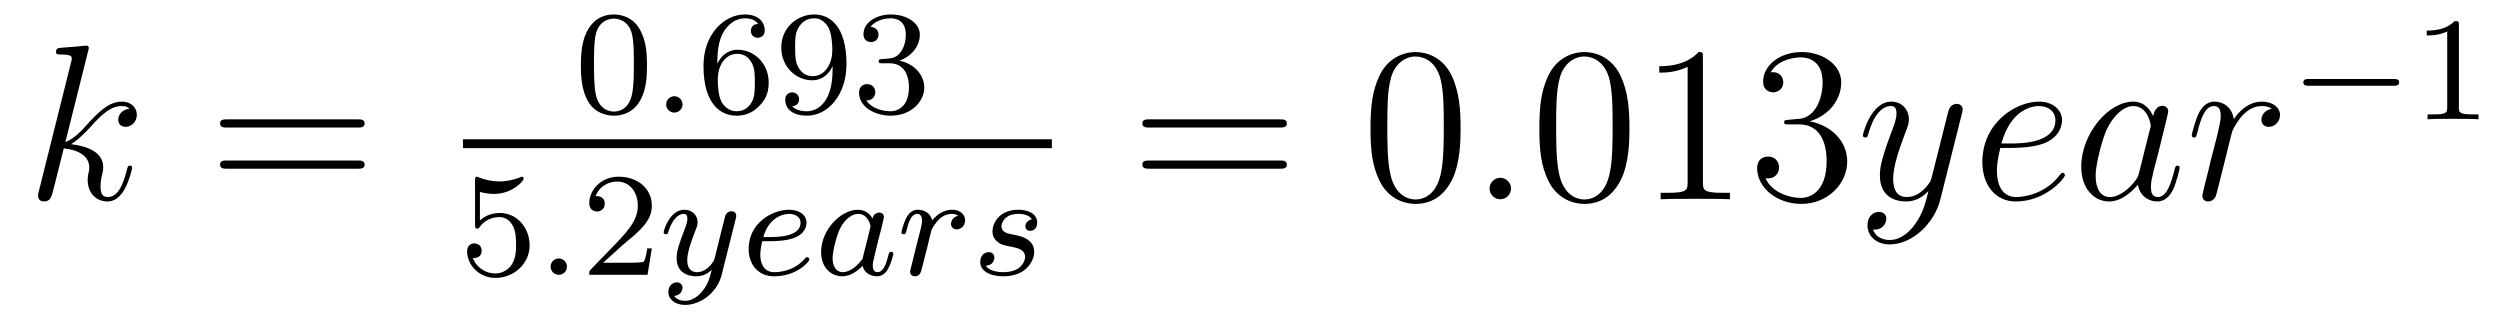 <?xml version='1.0' encoding='UTF-8'?>
<!-- This file was generated by dvisvgm 2.8.1 -->
<svg version='1.1' xmlns='http://www.w3.org/2000/svg' xmlns:xlink='http://www.w3.org/1999/xlink' width='135pt' height='17pt' viewBox='0 -17 135 17'>
<g id='page1'>
<g transform='matrix(1 0 0 -1 -127 648)'>
<path d='M131.759 662.237C131.771 662.285 131.795 662.357 131.795 662.417C131.795 662.536 131.675 662.536 131.652 662.536C131.64 662.536 131.209 662.5 130.994 662.476C130.791 662.464 130.612 662.441 130.396 662.428C130.109 662.405 130.026 662.393 130.026 662.178C130.026 662.058 130.145 662.058 130.265 662.058C130.874 662.058 130.874 661.95 130.874 661.831C130.874 661.783 130.874 661.759 130.815 661.544L129.105 654.706C129.057 654.527 129.057 654.503 129.057 654.431C129.057 654.168 129.261 654.12 129.38 654.12C129.715 654.12 129.787 654.383 129.882 654.754L130.444 656.989C131.305 656.894 131.819 656.535 131.819 655.961C131.819 655.89 131.819 655.842 131.783 655.662C131.735 655.483 131.735 655.34 131.735 655.28C131.735 654.587 132.189 654.12 132.799 654.12C133.349 654.12 133.636 654.622 133.732 654.79C133.983 655.232 134.138 655.902 134.138 655.949C134.138 656.009 134.09 656.057 134.018 656.057C133.911 656.057 133.899 656.009 133.851 655.818C133.684 655.196 133.433 654.36 132.823 654.36C132.584 654.36 132.428 654.479 132.428 654.933C132.428 655.16 132.476 655.423 132.524 655.603C132.572 655.818 132.572 655.83 132.572 655.973C132.572 656.679 131.938 657.073 130.839 657.217C131.269 657.48 131.699 657.946 131.867 658.125C132.548 658.89 133.014 659.273 133.564 659.273C133.839 659.273 133.911 659.201 133.994 659.129C133.552 659.081 133.385 658.771 133.385 658.532C133.385 658.245 133.612 658.149 133.779 658.149C134.102 658.149 134.389 658.424 134.389 658.807C134.389 659.153 134.114 659.512 133.576 659.512C132.919 659.512 132.381 659.046 131.532 658.089C131.412 657.946 130.97 657.492 130.528 657.324L131.759 662.237Z'/>
<path d='M146.306 658.113C146.473 658.113 146.689 658.113 146.689 658.328C146.689 658.555 146.486 658.555 146.306 658.555H139.265C139.098 658.555 138.883 658.555 138.883 658.34C138.883 658.113 139.086 658.113 139.265 658.113H146.306ZM146.306 655.89C146.473 655.89 146.689 655.89 146.689 656.105C146.689 656.332 146.486 656.332 146.306 656.332H139.265C139.098 656.332 138.883 656.332 138.883 656.117C138.883 655.89 139.086 655.89 139.265 655.89H146.306Z'/>
<path d='M161.937 661.462C161.937 662.314 161.849 662.832 161.586 663.342C161.235 664.044 160.59 664.219 160.152 664.219C159.147 664.219 158.781 663.47 158.669 663.247C158.382 662.665 158.367 661.876 158.367 661.462C158.367 660.936 158.391 660.131 158.773 659.494C159.14 658.904 159.729 658.753 160.152 658.753C160.534 658.753 161.219 658.872 161.618 659.661C161.913 660.235 161.937 660.944 161.937 661.462ZM160.152 658.976C159.881 658.976 159.331 659.103 159.163 659.94C159.076 660.394 159.076 661.143 159.076 661.557C159.076 662.107 159.076 662.665 159.163 663.103C159.331 663.916 159.953 663.996 160.152 663.996C160.422 663.996 160.973 663.86 161.132 663.135C161.228 662.697 161.228 662.099 161.228 661.557C161.228 661.087 161.228 660.37 161.132 659.924C160.964 659.087 160.415 658.976 160.152 658.976Z'/>
<path d='M163.857 659.358C163.857 659.629 163.634 659.804 163.419 659.804C163.164 659.804 162.972 659.597 162.972 659.366C162.972 659.095 163.195 658.92 163.41 658.92C163.665 658.92 163.857 659.127 163.857 659.358Z'/>
<path d='M165.737 661.557C165.737 662.219 165.793 662.801 166.08 663.287C166.319 663.685 166.725 664.012 167.227 664.012C167.387 664.012 167.753 663.988 167.936 663.709C167.578 663.693 167.546 663.422 167.546 663.334C167.546 663.095 167.73 662.96 167.92 662.96C168.064 662.96 168.295 663.048 168.295 663.35C168.295 663.828 167.936 664.219 167.22 664.219C166.112 664.219 164.988 663.167 164.988 661.446C164.988 659.287 165.992 658.753 166.765 658.753C167.148 658.753 167.562 658.856 167.92 659.199C168.239 659.51 168.51 659.844 168.51 660.537C168.51 661.582 167.721 662.314 166.837 662.314C166.263 662.314 165.921 661.948 165.737 661.557ZM166.765 658.992C166.343 658.992 166.08 659.287 165.96 659.51C165.777 659.868 165.761 660.41 165.761 660.713C165.761 661.502 166.191 662.092 166.805 662.092C167.204 662.092 167.443 661.884 167.594 661.605C167.761 661.311 167.761 660.952 167.761 660.546C167.761 660.139 167.761 659.788 167.602 659.502C167.395 659.135 167.116 658.992 166.765 658.992ZM171.961 661.271C171.961 659.326 171.037 658.992 170.575 658.992C170.407 658.992 169.993 659.016 169.778 659.262C170.129 659.294 170.152 659.557 170.152 659.637C170.152 659.876 169.969 660.012 169.778 660.012C169.635 660.012 169.403 659.924 169.403 659.621C169.403 659.079 169.85 658.753 170.583 658.753C171.675 658.753 172.71 659.836 172.71 661.542C172.71 663.613 171.794 664.219 170.973 664.219C170.033 664.219 169.188 663.486 169.188 662.442C169.188 661.414 169.961 660.665 170.862 660.665C171.427 660.665 171.77 661.024 171.961 661.43V661.271ZM170.894 660.888C170.527 660.888 170.296 661.056 170.121 661.35C169.937 661.645 169.937 662.028 169.937 662.434C169.937 662.904 169.937 663.239 170.152 663.566C170.352 663.852 170.607 664.012 170.981 664.012C171.515 664.012 171.746 663.486 171.77 663.446C171.937 663.056 171.945 662.434 171.945 662.275C171.945 661.645 171.603 660.888 170.894 660.888ZM175.054 661.582C175.683 661.582 176.082 661.119 176.082 660.282C176.082 659.287 175.516 658.992 175.094 658.992C174.655 658.992 174.058 659.151 173.779 659.573C174.066 659.573 174.265 659.757 174.265 660.02C174.265 660.275 174.081 660.458 173.826 660.458C173.611 660.458 173.388 660.322 173.388 660.004C173.388 659.247 174.201 658.753 175.11 658.753C176.169 658.753 176.91 659.486 176.91 660.282C176.91 660.944 176.384 661.55 175.572 661.725C176.201 661.948 176.671 662.49 176.671 663.127C176.671 663.765 175.954 664.219 175.125 664.219C174.273 664.219 173.627 663.757 173.627 663.151C173.627 662.856 173.826 662.729 174.034 662.729C174.281 662.729 174.44 662.904 174.44 663.135C174.44 663.43 174.185 663.542 174.01 663.55C174.345 663.988 174.958 664.012 175.101 664.012C175.309 664.012 175.914 663.948 175.914 663.127C175.914 662.569 175.683 662.235 175.572 662.107C175.333 661.86 175.149 661.844 174.663 661.812C174.512 661.805 174.448 661.797 174.448 661.693C174.448 661.582 174.52 661.582 174.655 661.582H175.054Z'/>
<path d='M152 657H183.801V657.48H152'/>
<path d='M152.916 654.638C153.019 654.606 153.338 654.527 153.672 654.527C154.669 654.527 155.274 655.228 155.274 655.347C155.274 655.435 155.218 655.459 155.178 655.459C155.163 655.459 155.147 655.459 155.075 655.419C154.764 655.3 154.398 655.204 153.968 655.204C153.497 655.204 153.107 655.323 152.86 655.419C152.78 655.459 152.764 655.459 152.756 655.459C152.652 655.459 152.652 655.371 152.652 655.228V652.893C152.652 652.75 152.652 652.654 152.78 652.654C152.844 652.654 152.868 652.686 152.907 652.75C153.003 652.869 153.306 653.276 153.983 653.276C154.43 653.276 154.645 652.909 154.717 652.758C154.852 652.471 154.868 652.104 154.868 651.793C154.868 651.499 154.86 651.068 154.637 650.718C154.485 650.479 154.167 650.232 153.744 650.232C153.226 650.232 152.716 650.558 152.533 651.076C152.557 651.068 152.605 651.068 152.613 651.068C152.836 651.068 153.011 651.212 153.011 651.459C153.011 651.754 152.78 651.857 152.621 651.857C152.477 651.857 152.222 651.777 152.222 651.435C152.222 650.718 152.844 649.993 153.76 649.993C154.756 649.993 155.601 650.766 155.601 651.754C155.601 652.678 154.932 653.499 153.991 653.499C153.593 653.499 153.218 653.371 152.916 653.1V654.638Z'/>
<path d='M157.617 650.598C157.617 650.869 157.394 651.044 157.179 651.044C156.924 651.044 156.732 650.837 156.732 650.606C156.732 650.335 156.955 650.16 157.17 650.16C157.425 650.16 157.617 650.367 157.617 650.598Z'/>
<path d='M160.645 651.786C160.772 651.905 161.107 652.168 161.235 652.28C161.728 652.734 162.199 653.172 162.199 653.897C162.199 654.845 161.402 655.459 160.406 655.459C159.45 655.459 158.82 654.734 158.82 654.025C158.82 653.634 159.131 653.578 159.242 653.578C159.41 653.578 159.657 653.698 159.657 654.001C159.657 654.415 159.258 654.415 159.163 654.415C159.394 654.997 159.928 655.196 160.318 655.196C161.059 655.196 161.442 654.567 161.442 653.897C161.442 653.068 160.86 652.463 159.92 651.499L158.916 650.463C158.82 650.375 158.82 650.359 158.82 650.16H161.967L162.199 651.586H161.951C161.928 651.427 161.864 651.028 161.768 650.877C161.721 650.813 161.115 650.813 160.987 650.813H159.569L160.645 651.786Z'/>
<path d='M166.724 653.164C166.756 653.276 166.756 653.292 166.756 653.347C166.756 653.547 166.597 653.594 166.501 653.594C166.462 653.594 166.278 653.586 166.175 653.379C166.159 653.339 166.087 653.052 166.047 652.885L165.569 650.973C165.561 650.949 165.218 650.303 164.637 650.303C164.246 650.303 164.111 650.59 164.111 650.949C164.111 651.411 164.382 652.12 164.565 652.582C164.645 652.782 164.669 652.853 164.669 652.997C164.669 653.435 164.318 653.674 163.952 653.674C163.163 653.674 162.836 652.551 162.836 652.455C162.836 652.383 162.892 652.351 162.955 652.351C163.059 652.351 163.067 652.399 163.091 652.479C163.298 653.172 163.641 653.451 163.928 653.451C164.047 653.451 164.119 653.371 164.119 653.188C164.119 653.021 164.055 652.837 163.999 652.694C163.673 651.849 163.537 651.443 163.537 651.068C163.537 650.287 164.127 650.08 164.597 650.08C164.972 650.08 165.243 650.247 165.434 650.431C165.322 649.985 165.243 649.674 164.94 649.292C164.677 648.965 164.358 648.757 163.999 648.757C163.864 648.757 163.561 648.782 163.402 649.021C163.824 649.053 163.856 649.411 163.856 649.459C163.856 649.65 163.713 649.754 163.545 649.754C163.37 649.754 163.091 649.618 163.091 649.228C163.091 648.853 163.433 648.534 163.999 648.534C164.812 648.534 165.728 649.188 165.968 650.152L166.724 653.164Z'/>
<path d='M168.638 651.977C168.813 651.977 169.411 651.985 169.833 652.136C170.526 652.375 170.55 652.853 170.55 652.973C170.55 653.419 170.128 653.674 169.61 653.674C168.71 653.674 167.426 652.965 167.426 651.554C167.426 650.742 167.92 650.08 168.797 650.08C170.04 650.08 170.709 650.877 170.709 650.989C170.709 651.06 170.63 651.116 170.582 651.116C170.534 651.116 170.51 651.092 170.47 651.044C169.841 650.303 168.949 650.303 168.813 650.303C168.231 650.303 168.056 650.797 168.056 651.244C168.056 651.483 168.128 651.841 168.159 651.977H168.638ZM168.223 652.2C168.478 653.172 169.204 653.451 169.61 653.451C169.929 653.451 170.231 653.292 170.231 652.973C170.231 652.2 168.924 652.2 168.59 652.2H168.223ZM174.12 653.196C174.048 653.332 173.817 653.674 173.331 653.674C172.383 653.674 171.339 652.567 171.339 651.387C171.339 650.558 171.873 650.08 172.486 650.08C172.996 650.08 173.435 650.487 173.578 650.646C173.721 650.096 174.263 650.08 174.359 650.08C174.725 650.08 174.909 650.383 174.972 650.518C175.132 650.805 175.243 651.267 175.243 651.299C175.243 651.347 175.211 651.403 175.116 651.403S175.004 651.355 174.956 651.156C174.845 650.718 174.693 650.303 174.383 650.303C174.2 650.303 174.128 650.455 174.128 650.678C174.128 650.813 174.2 651.084 174.247 651.283C174.295 651.483 174.414 651.961 174.446 652.104L174.606 652.71C174.645 652.901 174.733 653.236 174.733 653.276C174.733 653.459 174.582 653.523 174.478 653.523C174.359 653.523 174.159 653.443 174.12 653.196ZM173.578 651.021C173.18 650.471 172.765 650.303 172.51 650.303C172.144 650.303 171.96 650.638 171.96 651.052C171.96 651.427 172.176 652.28 172.351 652.63C172.582 653.116 172.972 653.451 173.339 653.451C173.857 653.451 174.008 652.869 174.008 652.774C174.008 652.742 173.809 651.961 173.761 651.754C173.658 651.379 173.658 651.363 173.578 651.021ZM176.974 651.26C177.062 651.602 177.149 651.945 177.229 652.296C177.237 652.312 177.293 652.542 177.301 652.582C177.324 652.654 177.524 652.981 177.731 653.18C177.986 653.411 178.257 653.451 178.401 653.451C178.488 653.451 178.631 653.443 178.743 653.347C178.401 653.276 178.353 652.981 178.353 652.909C178.353 652.734 178.488 652.614 178.663 652.614C178.878 652.614 179.117 652.79 179.117 653.108C179.117 653.395 178.87 653.674 178.416 653.674C177.875 653.674 177.508 653.316 177.34 653.1C177.181 653.674 176.639 653.674 176.559 653.674C176.273 653.674 176.074 653.491 175.946 653.244C175.763 652.885 175.675 652.479 175.675 652.455C175.675 652.383 175.731 652.351 175.794 652.351C175.898 652.351 175.906 652.383 175.962 652.59C176.058 652.981 176.201 653.451 176.536 653.451C176.743 653.451 176.791 653.252 176.791 653.077C176.791 652.933 176.751 652.782 176.687 652.519C176.671 652.455 176.552 651.985 176.52 651.873L176.225 650.678C176.193 650.558 176.145 650.359 176.145 650.327C176.145 650.144 176.297 650.08 176.4 650.08C176.679 650.08 176.735 650.303 176.799 650.574L176.974 651.26Z'/>
<path d='M182.722 653.156C182.539 653.124 182.371 652.981 182.371 652.782C182.371 652.638 182.467 652.535 182.642 652.535C182.761 652.535 183.009 652.622 183.009 652.981C183.009 653.475 182.491 653.674 181.997 653.674C180.929 653.674 180.594 652.917 180.594 652.511C180.594 652.431 180.594 652.144 180.889 651.921C181.072 651.777 181.208 651.754 181.622 651.674C181.901 651.618 182.355 651.538 182.355 651.124C182.355 650.917 182.204 650.654 181.981 650.502C181.686 650.311 181.296 650.303 181.168 650.303C180.977 650.303 180.435 650.335 180.235 650.654C180.642 650.67 180.698 650.997 180.698 651.092C180.698 651.331 180.483 651.387 180.387 651.387C180.26 651.387 179.933 651.292 179.933 650.853C179.933 650.383 180.427 650.08 181.168 650.08C182.555 650.08 182.849 651.06 182.849 651.395C182.849 652.112 182.068 652.264 181.774 652.319C181.391 652.391 181.08 652.447 181.08 652.782C181.08 652.925 181.216 653.451 181.989 653.451C182.291 653.451 182.602 653.363 182.722 653.156Z'/>
<path d='M196.109 658.113C196.277 658.113 196.492 658.113 196.492 658.328C196.492 658.555 196.289 658.555 196.109 658.555H189.068C188.901 658.555 188.686 658.555 188.686 658.34C188.686 658.113 188.889 658.113 189.068 658.113H196.109ZM196.109 655.89C196.277 655.89 196.492 655.89 196.492 656.105C196.492 656.332 196.289 656.332 196.109 656.332H189.068C188.901 656.332 188.686 656.332 188.686 656.117C188.686 655.89 188.889 655.89 189.068 655.89H196.109Z'/>
<path d='M205.872 658.065C205.872 659.058 205.813 660.026 205.382 660.934C204.893 661.927 204.031 662.189 203.446 662.189C202.752 662.189 201.904 661.843 201.462 660.851C201.127 660.097 201.007 659.356 201.007 658.065C201.007 656.906 201.091 656.033 201.521 655.184C201.988 654.276 202.812 653.989 203.434 653.989C204.474 653.989 205.072 654.611 205.418 655.304C205.849 656.2 205.872 657.372 205.872 658.065ZM203.434 654.228C203.052 654.228 202.274 654.443 202.048 655.746C201.916 656.463 201.916 657.372 201.916 658.209C201.916 659.189 201.916 660.073 202.108 660.779C202.31 661.58 202.92 661.95 203.434 661.95C203.888 661.95 204.582 661.675 204.809 660.648C204.964 659.966 204.964 659.022 204.964 658.209C204.964 657.408 204.964 656.499 204.833 655.77C204.606 654.455 203.852 654.228 203.434 654.228Z'/>
<path d='M208.596 654.814C208.596 655.16 208.308 655.4 208.021 655.4C207.676 655.4 207.436 655.113 207.436 654.826C207.436 654.479 207.722 654.24 208.01 654.24C208.356 654.24 208.596 654.527 208.596 654.814Z'/>
<path d='M214.99 658.065C214.99 659.058 214.93 660.026 214.5 660.934C214.009 661.927 213.149 662.189 212.563 662.189C211.87 662.189 211.021 661.843 210.578 660.851C210.244 660.097 210.125 659.356 210.125 658.065C210.125 656.906 210.208 656.033 210.638 655.184C211.105 654.276 211.93 653.989 212.551 653.989C213.592 653.989 214.189 654.611 214.536 655.304C214.966 656.2 214.99 657.372 214.99 658.065ZM212.551 654.228C212.168 654.228 211.392 654.443 211.164 655.746C211.033 656.463 211.033 657.372 211.033 658.209C211.033 659.189 211.033 660.073 211.224 660.779C211.428 661.58 212.038 661.95 212.551 661.95C213.005 661.95 213.698 661.675 213.926 660.648C214.081 659.966 214.081 659.022 214.081 658.209C214.081 657.408 214.081 656.499 213.949 655.77C213.722 654.455 212.97 654.228 212.551 654.228ZM218.957 661.902C218.957 662.178 218.957 662.189 218.718 662.189C218.431 661.867 217.834 661.424 216.602 661.424V661.078C216.877 661.078 217.475 661.078 218.132 661.388V655.16C218.132 654.73 218.096 654.587 217.044 654.587H216.674V654.24C216.996 654.264 218.156 654.264 218.55 654.264C218.945 654.264 220.093 654.264 220.416 654.24V654.587H220.045C218.993 654.587 218.957 654.73 218.957 655.16V661.902ZM223.594 658.532C223.391 658.52 223.343 658.507 223.343 658.4C223.343 658.281 223.403 658.281 223.618 658.281H224.167C225.184 658.281 225.638 657.444 225.638 656.296C225.638 654.73 224.825 654.312 224.239 654.312C223.666 654.312 222.685 654.587 222.338 655.376C222.721 655.316 223.068 655.531 223.068 655.961C223.068 656.308 222.817 656.547 222.482 656.547C222.196 656.547 221.885 656.38 221.885 655.926C221.885 654.862 222.948 653.989 224.275 653.989C225.697 653.989 226.75 655.077 226.75 656.284C226.75 657.384 225.865 658.245 224.717 658.448C225.757 658.747 226.427 659.619 226.427 660.552C226.427 661.496 225.446 662.189 224.287 662.189C223.092 662.189 222.208 661.46 222.208 660.588C222.208 660.109 222.577 660.014 222.757 660.014C223.008 660.014 223.295 660.193 223.295 660.552C223.295 660.934 223.008 661.102 222.745 661.102C222.673 661.102 222.649 661.102 222.613 661.09C223.068 661.902 224.191 661.902 224.251 661.902C224.646 661.902 225.422 661.723 225.422 660.552C225.422 660.325 225.388 659.655 225.04 659.141C224.682 658.615 224.275 658.579 223.952 658.567L223.594 658.532Z'/>
<path d='M230.416 652.901C230.093 652.447 229.626 652.04 229.04 652.04C228.896 652.04 228.323 652.064 228.144 652.614C228.18 652.602 228.239 652.602 228.263 652.602C228.622 652.602 228.862 652.913 228.862 653.188C228.862 653.463 228.634 653.559 228.455 653.559C228.263 653.559 227.845 653.415 227.845 652.829C227.845 652.22 228.359 651.801 229.04 651.801C230.236 651.801 231.443 652.901 231.778 654.228L232.949 658.89C232.961 658.95 232.985 659.022 232.985 659.093C232.985 659.273 232.842 659.392 232.662 659.392C232.555 659.392 232.304 659.344 232.208 658.986L231.324 655.471C231.264 655.256 231.264 655.232 231.168 655.101C230.929 654.766 230.534 654.36 229.961 654.36C229.291 654.36 229.231 655.017 229.231 655.34C229.231 656.021 229.554 656.942 229.877 657.802C230.009 658.149 230.08 658.316 230.08 658.555C230.08 659.058 229.722 659.512 229.135 659.512C228.036 659.512 227.594 657.778 227.594 657.683C227.594 657.635 227.641 657.575 227.725 657.575C227.833 657.575 227.845 657.623 227.893 657.79C228.18 658.794 228.634 659.273 229.1 659.273C229.207 659.273 229.411 659.273 229.411 658.878C229.411 658.567 229.279 658.221 229.1 657.767C228.515 656.2 228.515 655.806 228.515 655.519C228.515 654.383 229.327 654.12 229.925 654.12C230.272 654.12 230.702 654.228 231.12 654.67L231.132 654.658C230.953 653.953 230.833 653.487 230.416 652.901Z'/>
<path d='M235.649 657.013C235.972 657.013 236.784 657.037 237.358 657.252C238.267 657.599 238.35 658.293 238.35 658.507C238.35 659.033 237.896 659.512 237.107 659.512C235.852 659.512 234.047 658.376 234.047 656.248C234.047 654.993 234.764 654.12 235.852 654.12C237.478 654.12 238.506 655.387 238.506 655.543C238.506 655.615 238.434 655.674 238.386 655.674C238.35 655.674 238.338 655.662 238.231 655.555C237.466 654.539 236.33 654.36 235.876 654.36C235.194 654.36 234.835 654.897 234.835 655.782C234.835 655.949 234.835 656.248 235.015 657.013H235.649ZM235.075 657.252C235.589 659.093 236.724 659.273 237.107 659.273C237.632 659.273 237.991 658.962 237.991 658.507C237.991 657.252 236.078 657.252 235.577 657.252H235.075ZM242.507 655.662C242.447 655.459 242.447 655.435 242.28 655.208C242.017 654.873 241.492 654.36 240.929 654.36C240.439 654.36 240.164 654.802 240.164 655.507C240.164 656.165 240.534 657.503 240.762 658.006C241.168 658.842 241.73 659.273 242.196 659.273C242.986 659.273 243.14 658.293 243.14 658.197C243.14 658.185 243.104 658.029 243.092 658.006L242.507 655.662ZM243.272 658.723C243.14 659.033 242.818 659.512 242.196 659.512C240.845 659.512 239.387 657.767 239.387 655.997C239.387 654.814 240.08 654.12 240.893 654.12C241.55 654.12 242.112 654.634 242.447 655.029C242.567 654.324 243.128 654.12 243.487 654.12S244.133 654.336 244.348 654.766C244.54 655.173 244.706 655.902 244.706 655.949C244.706 656.009 244.658 656.057 244.586 656.057C244.48 656.057 244.468 655.997 244.42 655.818C244.241 655.113 244.013 654.36 243.523 654.36C243.176 654.36 243.152 654.67 243.152 654.909C243.152 655.184 243.188 655.316 243.296 655.782C243.379 656.081 243.439 656.344 243.535 656.691C243.977 658.484 244.085 658.914 244.085 658.986C244.085 659.153 243.954 659.285 243.774 659.285C243.391 659.285 243.296 658.866 243.272 658.723ZM249.679 659.129C249.308 659.058 249.118 658.794 249.118 658.532C249.118 658.245 249.344 658.149 249.511 658.149C249.846 658.149 250.121 658.436 250.121 658.794C250.121 659.177 249.751 659.512 249.152 659.512C248.675 659.512 248.125 659.297 247.622 658.567C247.54 659.201 247.061 659.512 246.583 659.512C246.116 659.512 245.878 659.153 245.734 658.89C245.531 658.46 245.352 657.742 245.352 657.683C245.352 657.635 245.399 657.575 245.483 657.575C245.579 657.575 245.591 657.587 245.662 657.862C245.842 658.579 246.068 659.273 246.547 659.273C246.834 659.273 246.918 659.069 246.918 658.723C246.918 658.46 246.798 657.993 246.714 657.623L246.379 656.332C246.332 656.105 246.2 655.567 246.14 655.352C246.056 655.041 245.926 654.479 245.926 654.419C245.926 654.252 246.056 654.12 246.236 654.12C246.367 654.12 246.595 654.204 246.666 654.443C246.702 654.539 247.145 656.344 247.217 656.619C247.277 656.882 247.348 657.133 247.408 657.396C247.456 657.563 247.504 657.754 247.54 657.91C247.576 658.017 247.898 658.603 248.196 658.866C248.34 658.998 248.651 659.273 249.14 659.273C249.332 659.273 249.523 659.237 249.679 659.129Z'/>
<path d='M256.25 660.369C256.378 660.369 256.553 660.369 256.553 660.552C256.553 660.735 256.378 660.735 256.25 660.735H251.684C251.556 660.735 251.381 660.735 251.381 660.552C251.381 660.369 251.556 660.369 251.684 660.369H256.25Z'/>
<path d='M259.78 663.636C259.78 663.851 259.764 663.859 259.548 663.859C259.222 663.54 258.799 663.349 258.043 663.349V663.086C258.258 663.086 258.688 663.086 259.15 663.301V659.213C259.15 658.918 259.127 658.823 258.37 658.823H258.09V658.56C258.418 658.584 259.103 658.584 259.462 658.584C259.819 658.584 260.513 658.584 260.839 658.56V658.823H260.561C259.804 658.823 259.78 658.918 259.78 659.213V663.636Z'/>
</g>
</g>
</svg>